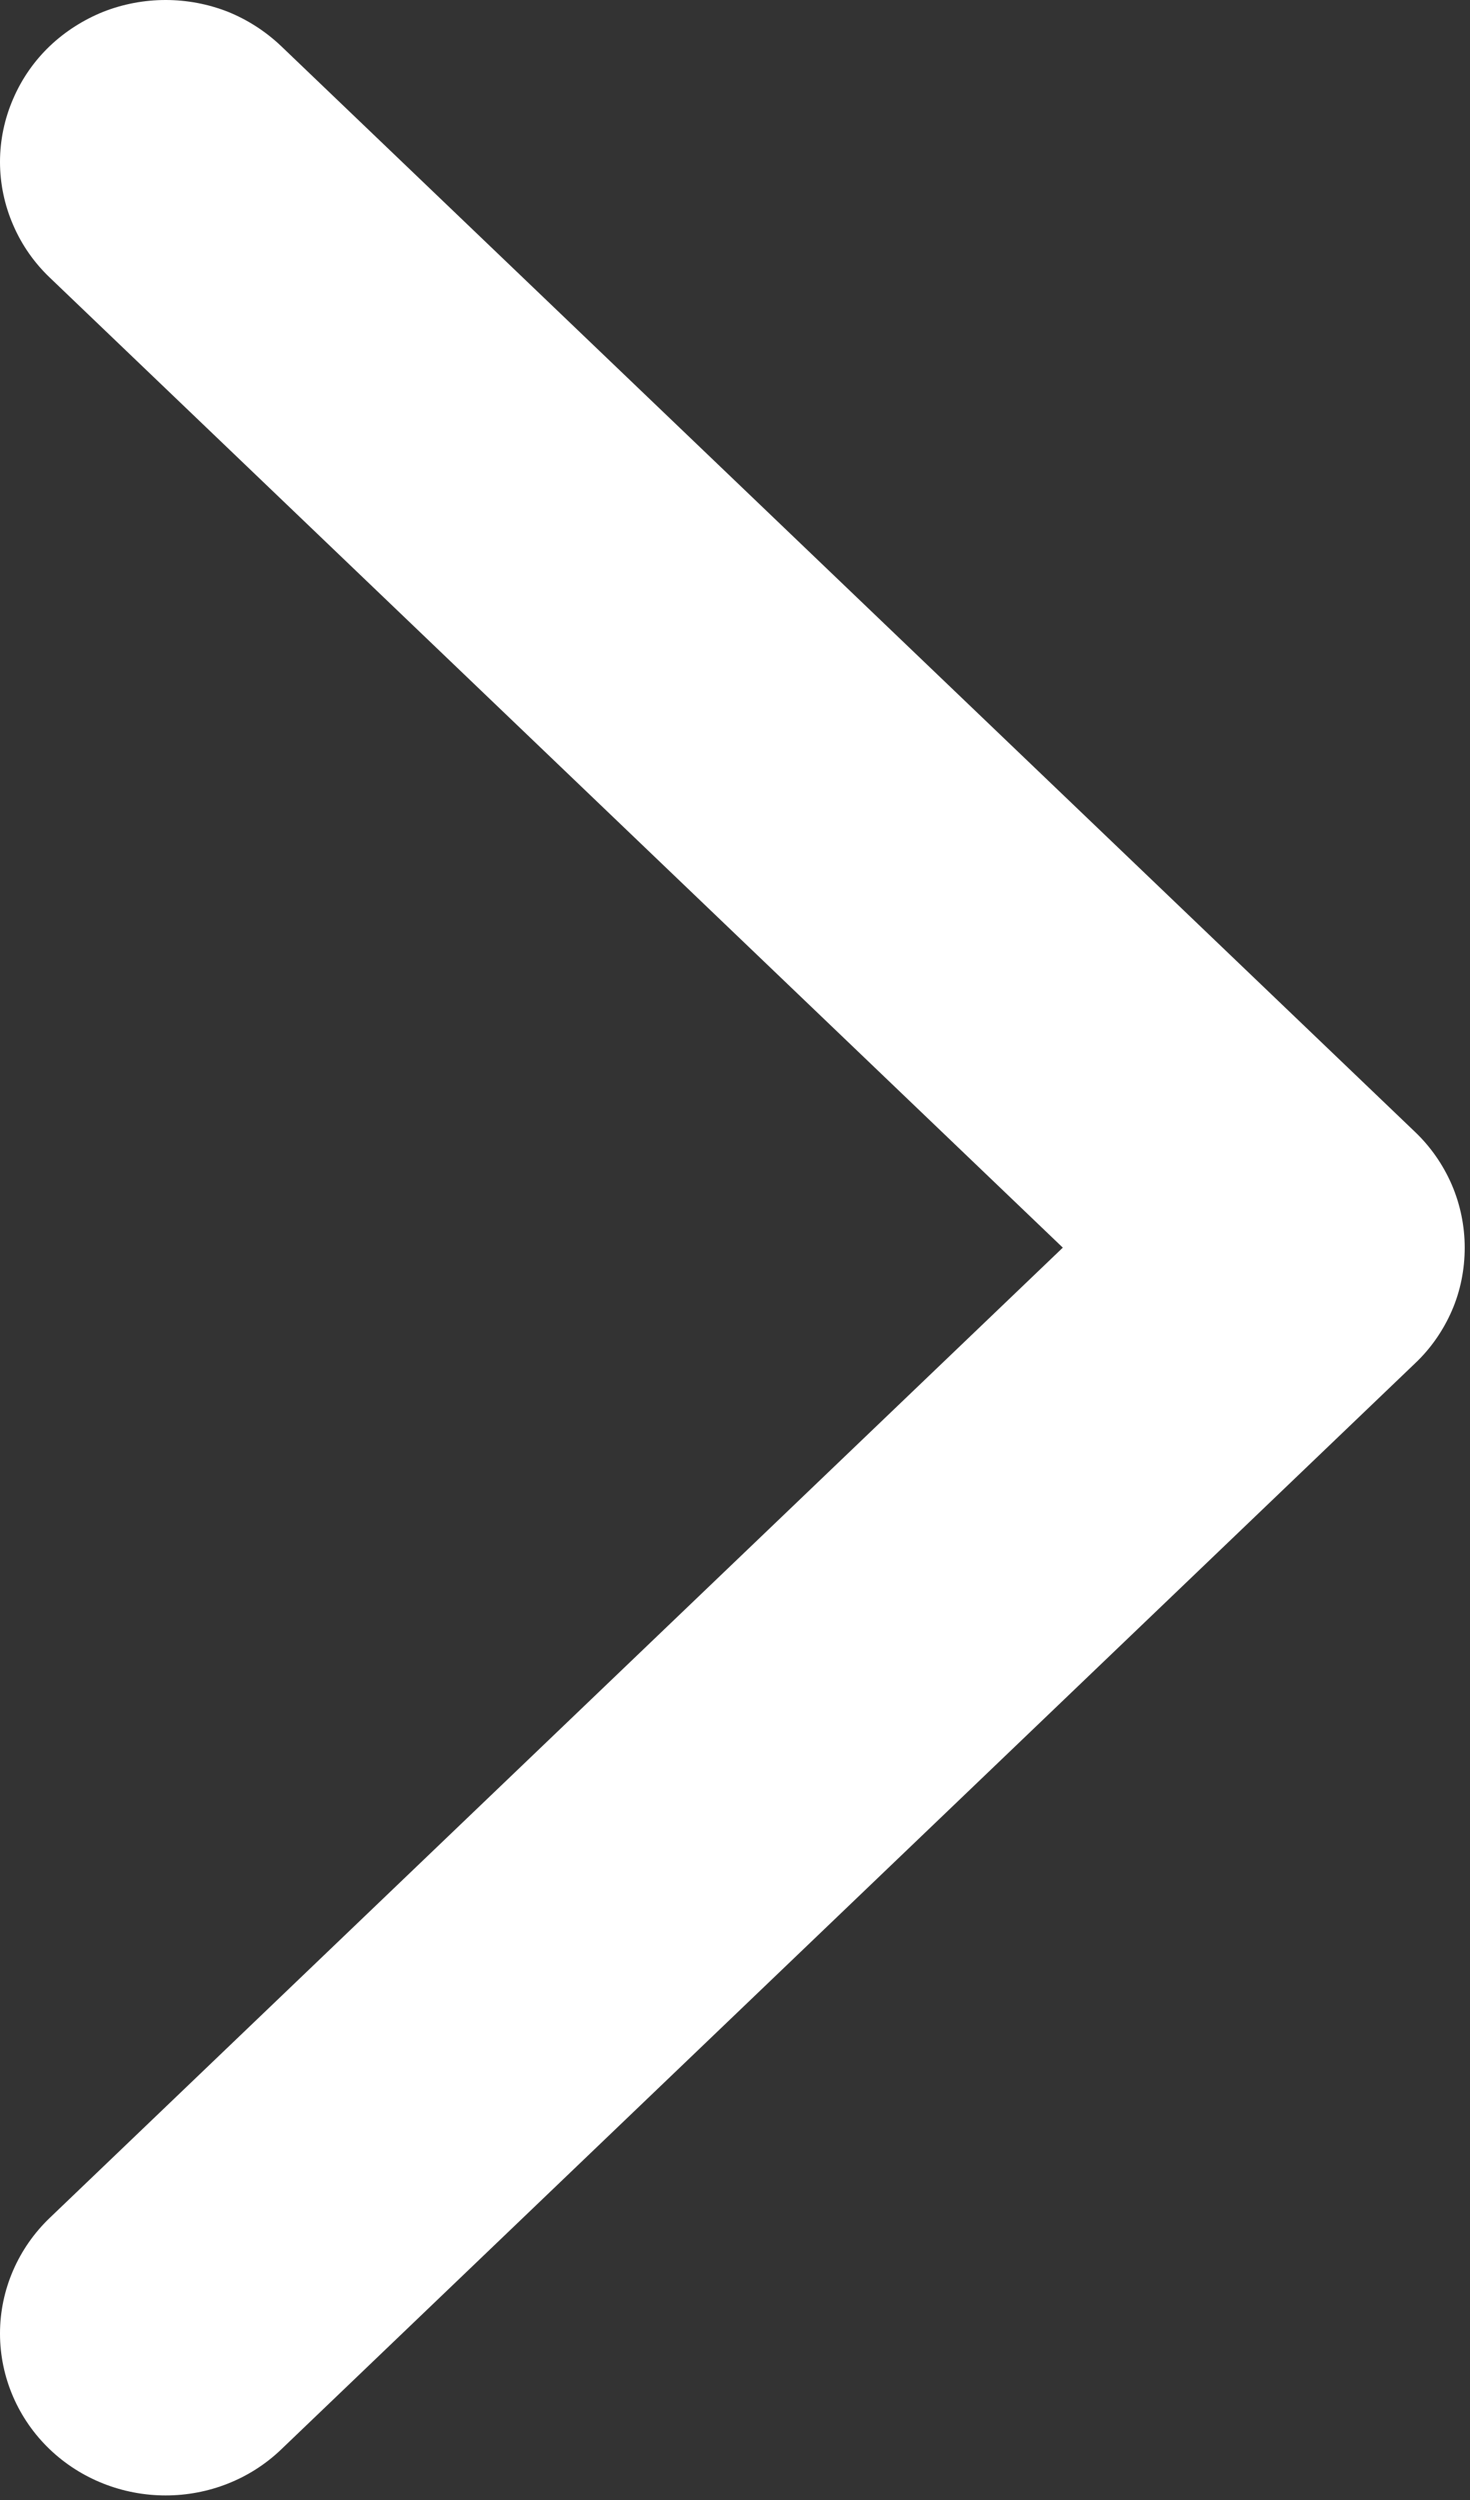 <svg width="10" height="17" viewBox="0 0 10 17" fill="none" xmlns="http://www.w3.org/2000/svg">
<rect x="0" y="0" width="10" height="17" fill="#333333" stroke="none"/>
<path d="M1.127 0C1.271 8.6122e-05 1.415 0.027 1.55 0.08C1.684 0.134 1.808 0.214 1.913 0.314L9.626 7.697C9.732 7.798 9.817 7.92 9.876 8.056C9.934 8.191 9.964 8.337 9.964 8.484C9.964 8.632 9.935 8.779 9.876 8.914C9.817 9.049 9.732 9.171 9.626 9.271L1.914 16.655C1.702 16.859 1.418 16.969 1.127 16.969C0.836 16.969 0.551 16.859 0.338 16.655C0.125 16.451 7.401e-05 16.168 0 15.868C0 15.569 0.125 15.286 0.338 15.082L7.23 8.484L0.339 1.888C0.233 1.787 0.148 1.666 0.09 1.531C0.031 1.396 8.9156e-06 1.249 0 1.101C3.68581e-05 0.953 0.031 0.806 0.09 0.671C0.148 0.536 0.233 0.414 0.339 0.313C0.444 0.213 0.569 0.134 0.703 0.08C0.838 0.027 0.982 0 1.127 0Z" fill="white"/>
</svg>

